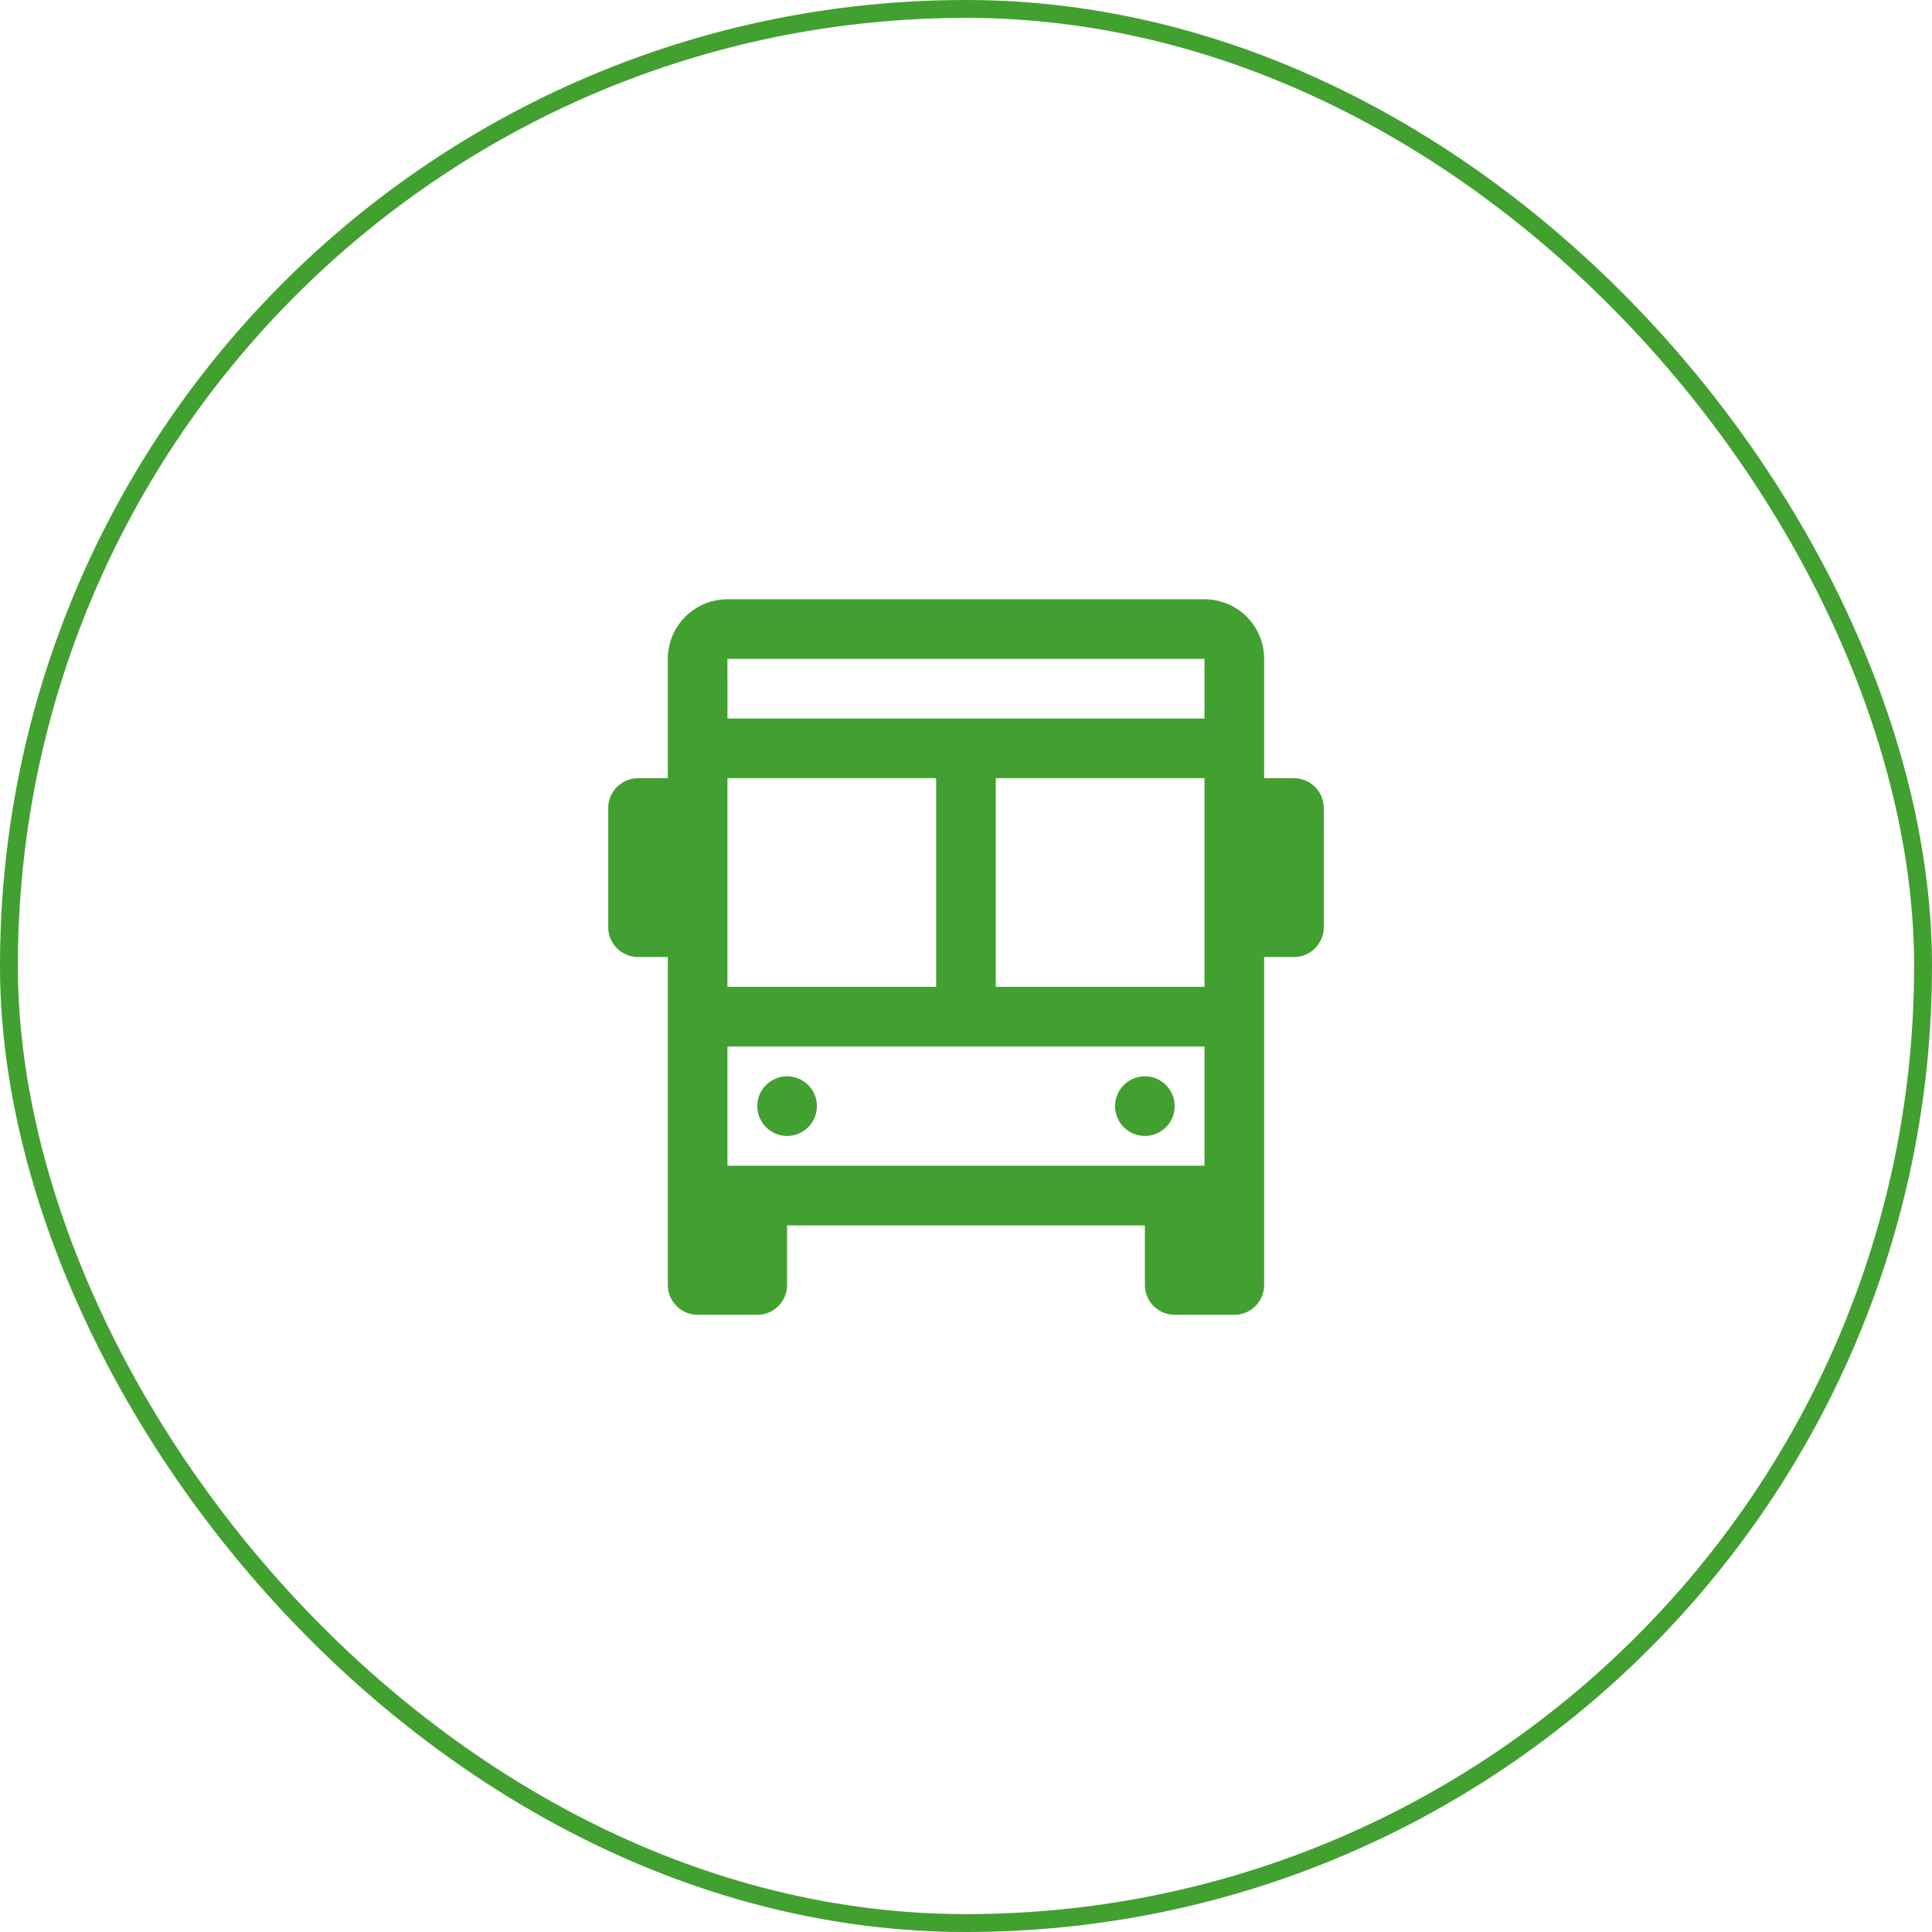 <?xml version="1.0" encoding="UTF-8"?> <svg xmlns="http://www.w3.org/2000/svg" width="216" height="216" viewBox="0 0 216 216" fill="none"><rect x="1" y="1" width="214" height="214" rx="107" stroke="#42A030" stroke-width="2"></rect><path d="M88 126.999c1.841 0 3.333-1.492 3.333-3.333 0-1.841-1.492-3.333-3.333-3.333-1.841 0-3.333 1.492-3.333 3.333 0 1.841 1.492 3.333 3.333 3.333ZM128 126.999c1.841 0 3.333-1.492 3.333-3.333 0-1.841-1.492-3.333-3.333-3.333-1.841 0-3.333 1.492-3.333 3.333 0 1.841 1.492 3.333 3.333 3.333Z" fill="#42A030"></path><path d="M144.667 87h-3.334V73.666c0-3.685-2.984-6.666-6.666-6.666H81.33c-3.682 0-6.667 2.988-6.667 6.666V87h-3.33C69.501 87 68 88.504 68 90.333v13.333c0 1.836 1.501 3.334 3.333 3.334h3.33v36.666c0 1.836 1.501 3.334 3.334 3.334h6.666c1.833 0 3.334-1.498 3.334-3.334V137H128v6.666c0 1.836 1.501 3.334 3.333 3.334H138c1.833 0 3.333-1.498 3.333-3.334V107h3.334c1.832 0 3.333-1.504 3.333-3.334V90.333c0-1.836-1.501-3.333-3.333-3.333ZM81.33 87h23.333v23.333H81.33V87Zm53.333 43.333H81.33V117h53.333v13.333Zm0-20H111.33V87h23.333v23.333Zm0-30h-53.33l-.003-6.667h53.333v6.667Z" fill="#42A030"></path></svg> 